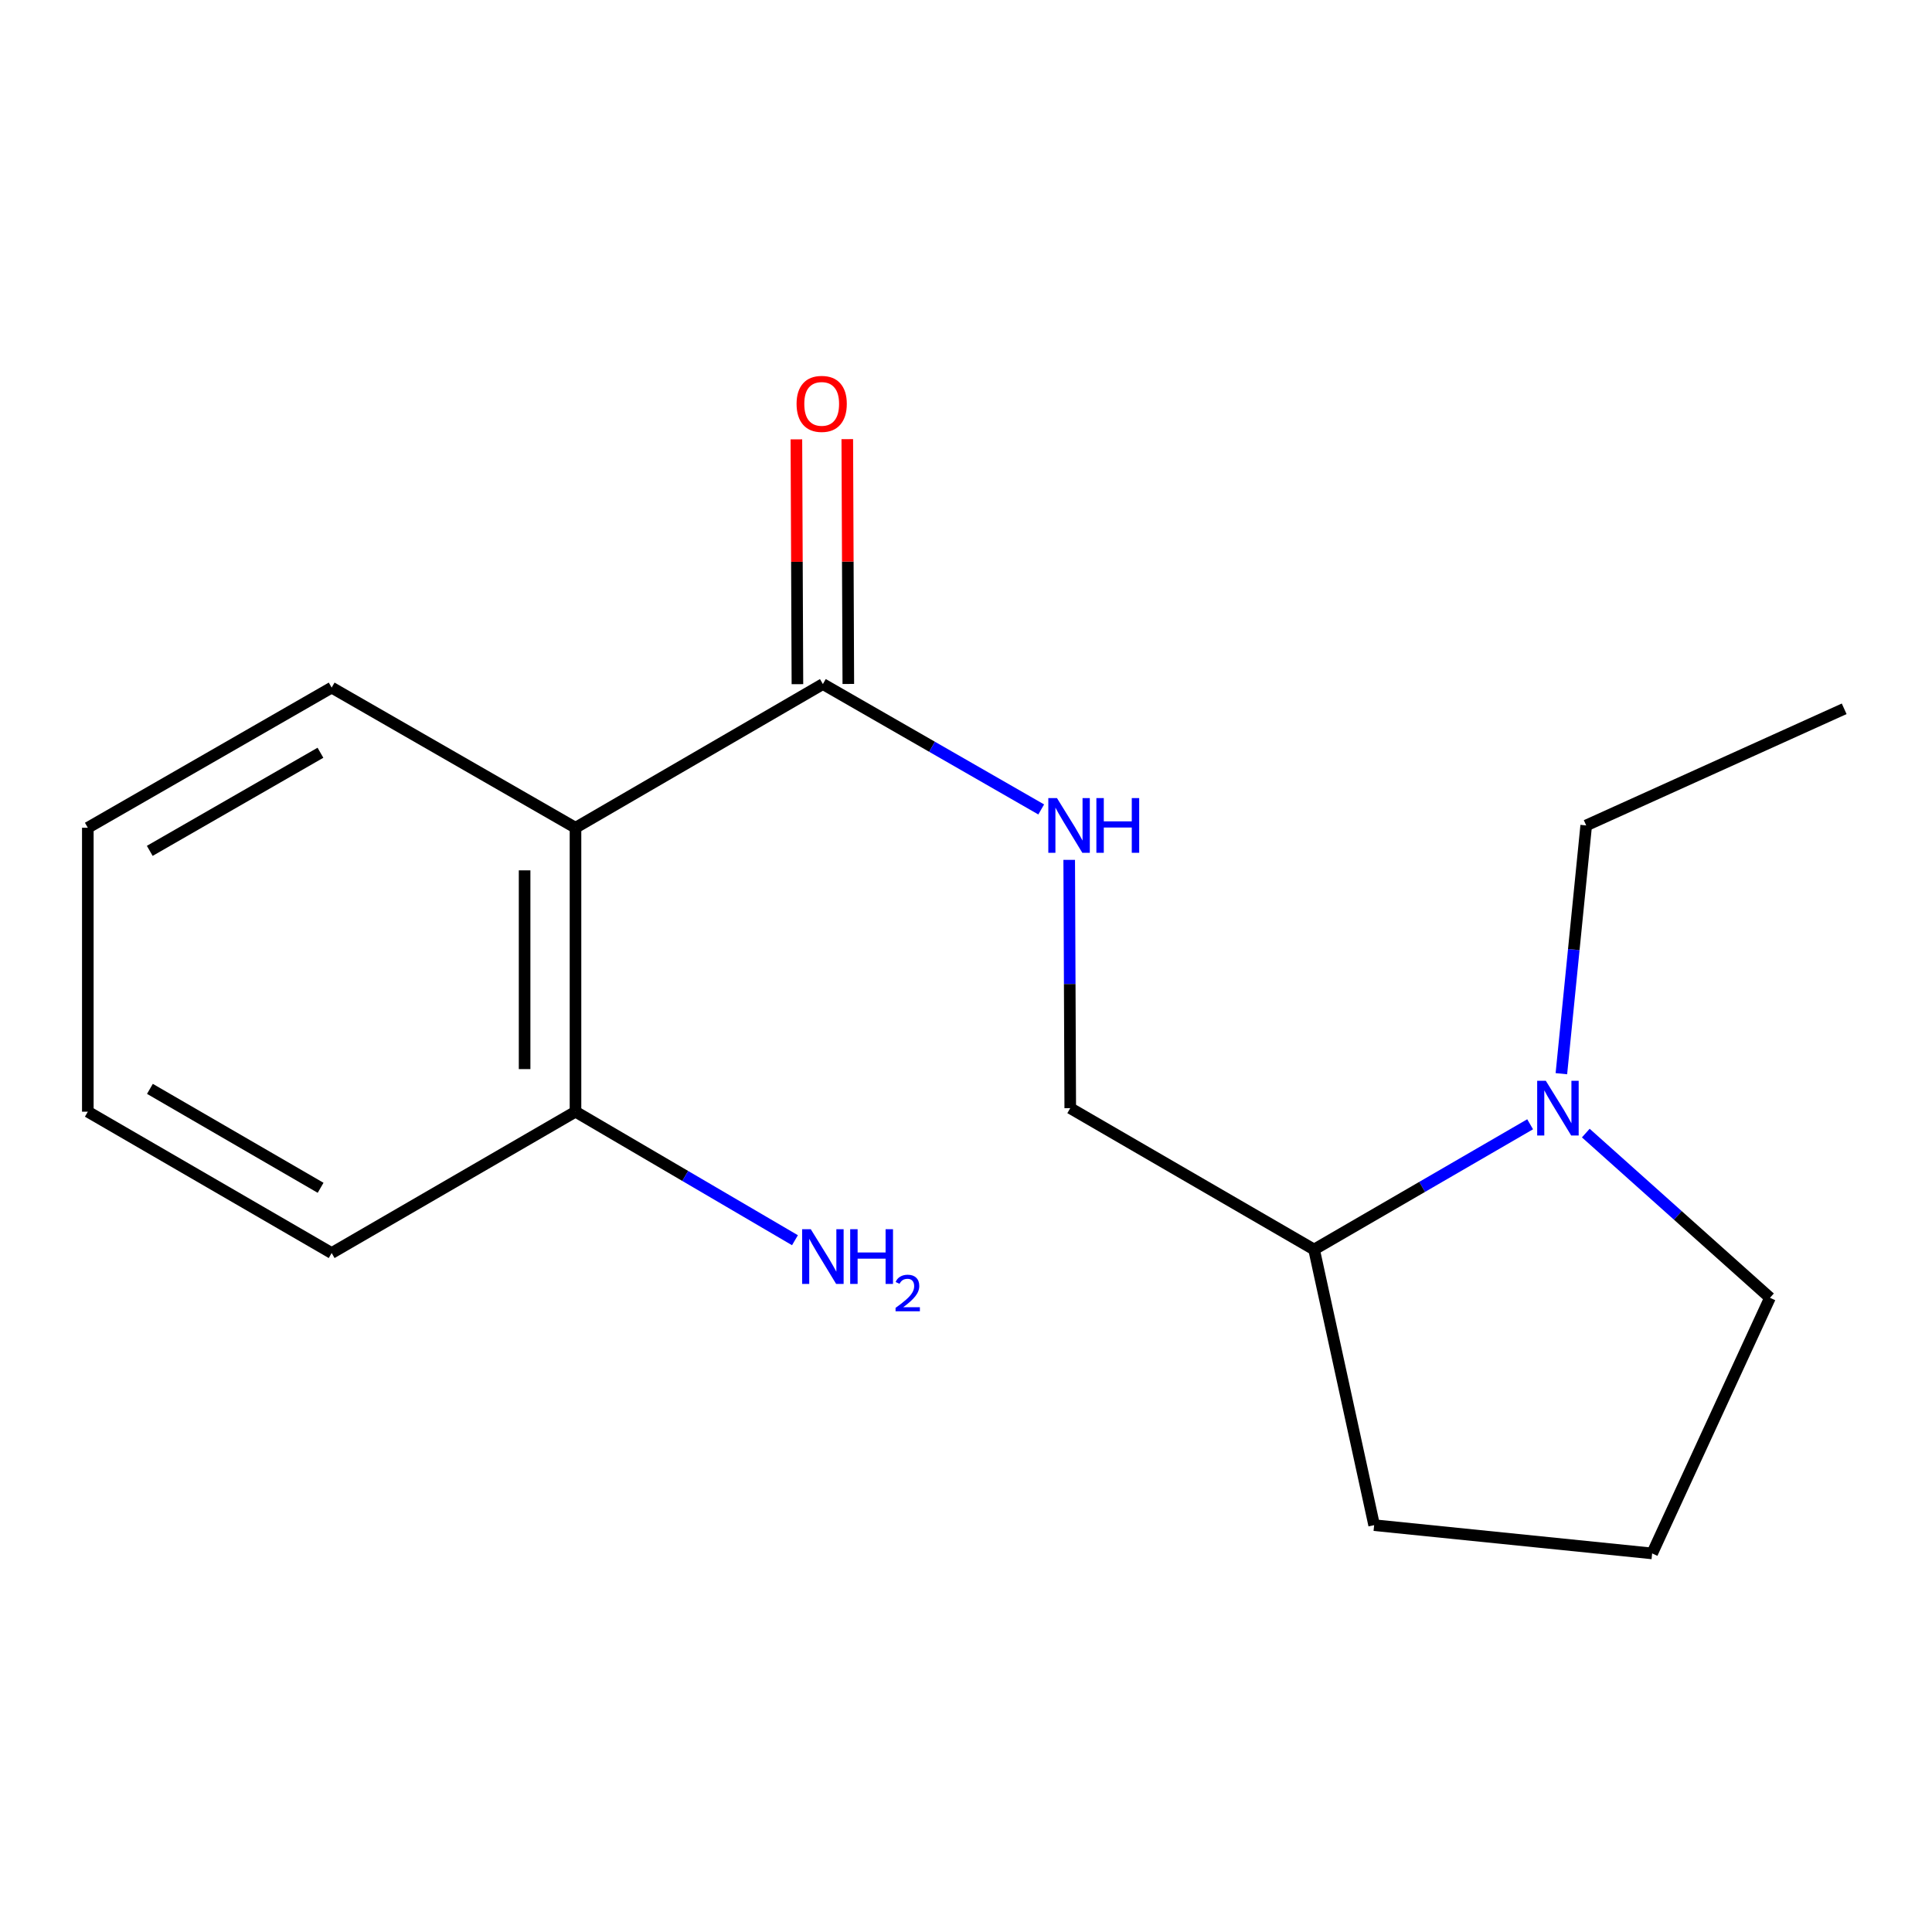 <?xml version='1.0' encoding='iso-8859-1'?>
<svg version='1.1' baseProfile='full'
              xmlns='http://www.w3.org/2000/svg'
                      xmlns:rdkit='http://www.rdkit.org/xml'
                      xmlns:xlink='http://www.w3.org/1999/xlink'
                  xml:space='preserve'
width='1000px' height='1000px' viewBox='0 0 1000 1000'>
<!-- END OF HEADER -->
<rect style='opacity:1.0;fill:#FFFFFF;stroke:none' width='1000' height='1000' x='0' y='0'> </rect>
<path class='bond-0' d='M 297.877,428.447 L 425.918,354.072' style='fill:none;fill-rule:evenodd;stroke:#000000;stroke-width:6px;stroke-linecap:butt;stroke-linejoin:miter;stroke-opacity:1' />
<path class='bond-3' d='M 297.877,428.447 L 297.877,575.41' style='fill:none;fill-rule:evenodd;stroke:#000000;stroke-width:6px;stroke-linecap:butt;stroke-linejoin:miter;stroke-opacity:1' />
<path class='bond-3' d='M 271.535,450.491 L 271.535,553.366' style='fill:none;fill-rule:evenodd;stroke:#000000;stroke-width:6px;stroke-linecap:butt;stroke-linejoin:miter;stroke-opacity:1' />
<path class='bond-9' d='M 297.877,428.447 L 171.666,355.901' style='fill:none;fill-rule:evenodd;stroke:#000000;stroke-width:6px;stroke-linecap:butt;stroke-linejoin:miter;stroke-opacity:1' />
<path class='bond-2' d='M 425.918,354.072 L 482.424,386.521' style='fill:none;fill-rule:evenodd;stroke:#000000;stroke-width:6px;stroke-linecap:butt;stroke-linejoin:miter;stroke-opacity:1' />
<path class='bond-2' d='M 482.424,386.521 L 538.931,418.969' style='fill:none;fill-rule:evenodd;stroke:#0000FF;stroke-width:6px;stroke-linecap:butt;stroke-linejoin:miter;stroke-opacity:1' />
<path class='bond-5' d='M 439.089,354.016 L 438.821,290.657' style='fill:none;fill-rule:evenodd;stroke:#000000;stroke-width:6px;stroke-linecap:butt;stroke-linejoin:miter;stroke-opacity:1' />
<path class='bond-5' d='M 438.821,290.657 L 438.553,227.299' style='fill:none;fill-rule:evenodd;stroke:#FF0000;stroke-width:6px;stroke-linecap:butt;stroke-linejoin:miter;stroke-opacity:1' />
<path class='bond-5' d='M 412.747,354.128 L 412.478,290.769' style='fill:none;fill-rule:evenodd;stroke:#000000;stroke-width:6px;stroke-linecap:butt;stroke-linejoin:miter;stroke-opacity:1' />
<path class='bond-5' d='M 412.478,290.769 L 412.21,227.41' style='fill:none;fill-rule:evenodd;stroke:#FF0000;stroke-width:6px;stroke-linecap:butt;stroke-linejoin:miter;stroke-opacity:1' />
<path class='bond-1' d='M 791.994,581.922 L 736.082,614.339' style='fill:none;fill-rule:evenodd;stroke:#0000FF;stroke-width:6px;stroke-linecap:butt;stroke-linejoin:miter;stroke-opacity:1' />
<path class='bond-1' d='M 736.082,614.339 L 680.17,646.755' style='fill:none;fill-rule:evenodd;stroke:#000000;stroke-width:6px;stroke-linecap:butt;stroke-linejoin:miter;stroke-opacity:1' />
<path class='bond-8' d='M 820.803,586.479 L 868.466,629.108' style='fill:none;fill-rule:evenodd;stroke:#0000FF;stroke-width:6px;stroke-linecap:butt;stroke-linejoin:miter;stroke-opacity:1' />
<path class='bond-8' d='M 868.466,629.108 L 916.129,671.737' style='fill:none;fill-rule:evenodd;stroke:#000000;stroke-width:6px;stroke-linecap:butt;stroke-linejoin:miter;stroke-opacity:1' />
<path class='bond-10' d='M 808.166,555.744 L 814.591,491.495' style='fill:none;fill-rule:evenodd;stroke:#0000FF;stroke-width:6px;stroke-linecap:butt;stroke-linejoin:miter;stroke-opacity:1' />
<path class='bond-10' d='M 814.591,491.495 L 821.017,427.246' style='fill:none;fill-rule:evenodd;stroke:#000000;stroke-width:6px;stroke-linecap:butt;stroke-linejoin:miter;stroke-opacity:1' />
<path class='bond-6' d='M 553.419,445.065 L 553.689,509.323' style='fill:none;fill-rule:evenodd;stroke:#0000FF;stroke-width:6px;stroke-linecap:butt;stroke-linejoin:miter;stroke-opacity:1' />
<path class='bond-6' d='M 553.689,509.323 L 553.959,573.581' style='fill:none;fill-rule:evenodd;stroke:#000000;stroke-width:6px;stroke-linecap:butt;stroke-linejoin:miter;stroke-opacity:1' />
<path class='bond-7' d='M 297.877,575.41 L 354.673,608.674' style='fill:none;fill-rule:evenodd;stroke:#000000;stroke-width:6px;stroke-linecap:butt;stroke-linejoin:miter;stroke-opacity:1' />
<path class='bond-7' d='M 354.673,608.674 L 411.469,641.937' style='fill:none;fill-rule:evenodd;stroke:#0000FF;stroke-width:6px;stroke-linecap:butt;stroke-linejoin:miter;stroke-opacity:1' />
<path class='bond-13' d='M 297.877,575.41 L 171.666,648.57' style='fill:none;fill-rule:evenodd;stroke:#000000;stroke-width:6px;stroke-linecap:butt;stroke-linejoin:miter;stroke-opacity:1' />
<path class='bond-4' d='M 680.17,646.755 L 553.959,573.581' style='fill:none;fill-rule:evenodd;stroke:#000000;stroke-width:6px;stroke-linecap:butt;stroke-linejoin:miter;stroke-opacity:1' />
<path class='bond-12' d='M 680.17,646.755 L 711.255,789.416' style='fill:none;fill-rule:evenodd;stroke:#000000;stroke-width:6px;stroke-linecap:butt;stroke-linejoin:miter;stroke-opacity:1' />
<path class='bond-18' d='M 916.129,671.737 L 855.145,804.051' style='fill:none;fill-rule:evenodd;stroke:#000000;stroke-width:6px;stroke-linecap:butt;stroke-linejoin:miter;stroke-opacity:1' />
<path class='bond-15' d='M 171.666,355.901 L 45.455,428.447' style='fill:none;fill-rule:evenodd;stroke:#000000;stroke-width:6px;stroke-linecap:butt;stroke-linejoin:miter;stroke-opacity:1' />
<path class='bond-15' d='M 165.862,389.622 L 77.514,440.404' style='fill:none;fill-rule:evenodd;stroke:#000000;stroke-width:6px;stroke-linecap:butt;stroke-linejoin:miter;stroke-opacity:1' />
<path class='bond-14' d='M 821.017,427.246 L 954.545,366.877' style='fill:none;fill-rule:evenodd;stroke:#000000;stroke-width:6px;stroke-linecap:butt;stroke-linejoin:miter;stroke-opacity:1' />
<path class='bond-11' d='M 855.145,804.051 L 711.255,789.416' style='fill:none;fill-rule:evenodd;stroke:#000000;stroke-width:6px;stroke-linecap:butt;stroke-linejoin:miter;stroke-opacity:1' />
<path class='bond-17' d='M 171.666,648.57 L 45.455,575.41' style='fill:none;fill-rule:evenodd;stroke:#000000;stroke-width:6px;stroke-linecap:butt;stroke-linejoin:miter;stroke-opacity:1' />
<path class='bond-17' d='M 165.945,614.805 L 77.597,563.593' style='fill:none;fill-rule:evenodd;stroke:#000000;stroke-width:6px;stroke-linecap:butt;stroke-linejoin:miter;stroke-opacity:1' />
<path class='bond-16' d='M 45.455,428.447 L 45.455,575.41' style='fill:none;fill-rule:evenodd;stroke:#000000;stroke-width:6px;stroke-linecap:butt;stroke-linejoin:miter;stroke-opacity:1' />
<path  class='atom-2' d='M 800.122 559.421
L 809.402 574.421
Q 810.322 575.901, 811.802 578.581
Q 813.282 581.261, 813.362 581.421
L 813.362 559.421
L 817.122 559.421
L 817.122 587.741
L 813.242 587.741
L 803.282 571.341
Q 802.122 569.421, 800.882 567.221
Q 799.682 565.021, 799.322 564.341
L 799.322 587.741
L 795.642 587.741
L 795.642 559.421
L 800.122 559.421
' fill='#0000FF'/>
<path  class='atom-3' d='M 547.084 413.086
L 556.364 428.086
Q 557.284 429.566, 558.764 432.246
Q 560.244 434.926, 560.324 435.086
L 560.324 413.086
L 564.084 413.086
L 564.084 441.406
L 560.204 441.406
L 550.244 425.006
Q 549.084 423.086, 547.844 420.886
Q 546.644 418.686, 546.284 418.006
L 546.284 441.406
L 542.604 441.406
L 542.604 413.086
L 547.084 413.086
' fill='#0000FF'/>
<path  class='atom-3' d='M 567.484 413.086
L 571.324 413.086
L 571.324 425.126
L 585.804 425.126
L 585.804 413.086
L 589.644 413.086
L 589.644 441.406
L 585.804 441.406
L 585.804 428.326
L 571.324 428.326
L 571.324 441.406
L 567.484 441.406
L 567.484 413.086
' fill='#0000FF'/>
<path  class='atom-6' d='M 412.303 209.047
Q 412.303 202.247, 415.663 198.447
Q 419.023 194.647, 425.303 194.647
Q 431.583 194.647, 434.943 198.447
Q 438.303 202.247, 438.303 209.047
Q 438.303 215.927, 434.903 219.847
Q 431.503 223.727, 425.303 223.727
Q 419.063 223.727, 415.663 219.847
Q 412.303 215.967, 412.303 209.047
M 425.303 220.527
Q 429.623 220.527, 431.943 217.647
Q 434.303 214.727, 434.303 209.047
Q 434.303 203.487, 431.943 200.687
Q 429.623 197.847, 425.303 197.847
Q 420.983 197.847, 418.623 200.647
Q 416.303 203.447, 416.303 209.047
Q 416.303 214.767, 418.623 217.647
Q 420.983 220.527, 425.303 220.527
' fill='#FF0000'/>
<path  class='atom-8' d='M 419.658 636.239
L 428.938 651.239
Q 429.858 652.719, 431.338 655.399
Q 432.818 658.079, 432.898 658.239
L 432.898 636.239
L 436.658 636.239
L 436.658 664.559
L 432.778 664.559
L 422.818 648.159
Q 421.658 646.239, 420.418 644.039
Q 419.218 641.839, 418.858 641.159
L 418.858 664.559
L 415.178 664.559
L 415.178 636.239
L 419.658 636.239
' fill='#0000FF'/>
<path  class='atom-8' d='M 440.058 636.239
L 443.898 636.239
L 443.898 648.279
L 458.378 648.279
L 458.378 636.239
L 462.218 636.239
L 462.218 664.559
L 458.378 664.559
L 458.378 651.479
L 443.898 651.479
L 443.898 664.559
L 440.058 664.559
L 440.058 636.239
' fill='#0000FF'/>
<path  class='atom-8' d='M 463.591 663.566
Q 464.277 661.797, 465.914 660.82
Q 467.551 659.817, 469.821 659.817
Q 472.646 659.817, 474.23 661.348
Q 475.814 662.879, 475.814 665.599
Q 475.814 668.371, 473.755 670.958
Q 471.722 673.545, 467.498 676.607
L 476.131 676.607
L 476.131 678.719
L 463.538 678.719
L 463.538 676.951
Q 467.023 674.469, 469.082 672.621
Q 471.168 670.773, 472.171 669.11
Q 473.174 667.447, 473.174 665.731
Q 473.174 663.935, 472.277 662.932
Q 471.379 661.929, 469.821 661.929
Q 468.317 661.929, 467.313 662.536
Q 466.31 663.143, 465.597 664.49
L 463.591 663.566
' fill='#0000FF'/>
</svg>
